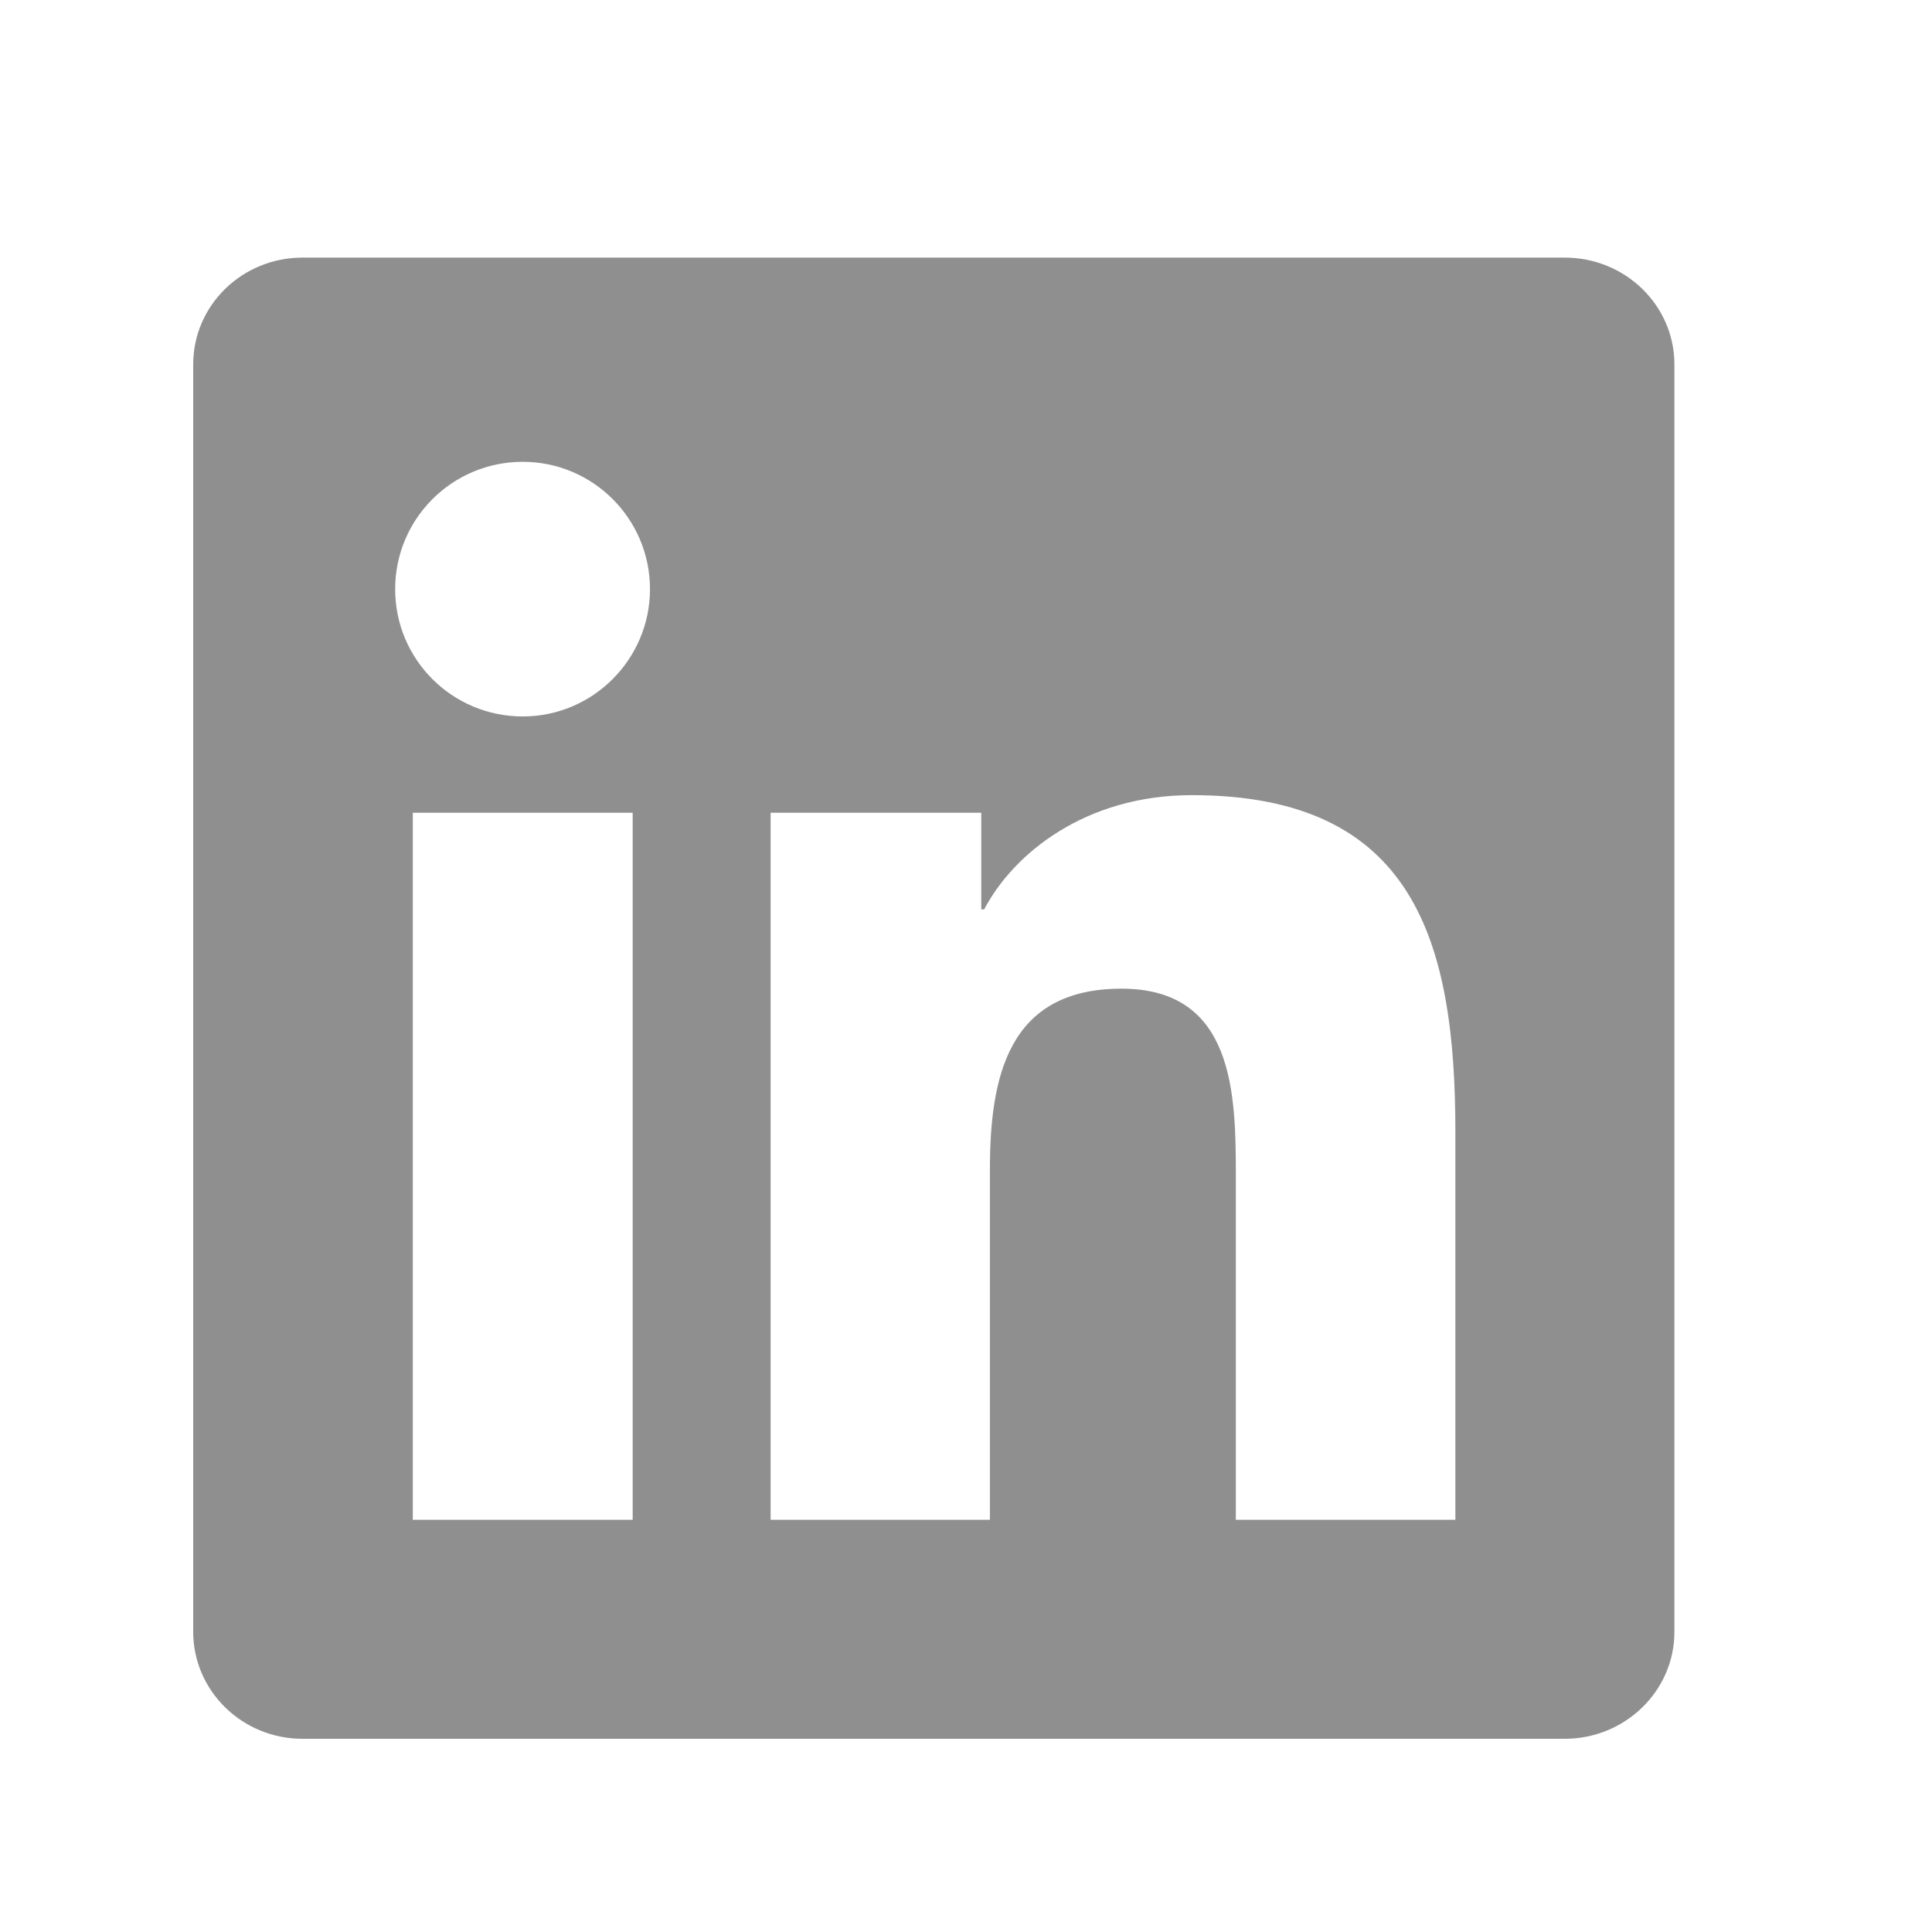 <svg width="30" height="30" viewBox="0 0 30 30" fill="none" xmlns="http://www.w3.org/2000/svg">
<g clip-path="url(#clip0_3501_299)">
<path d="M24.297 4H4.698C3.759 4 3 4.741 3 5.658V25.338C3 26.254 3.759 27 4.698 27H24.297C25.236 27 26 26.254 26 25.342V5.658C26 4.741 25.236 4 24.297 4ZM9.824 23.599H6.41V12.62H9.824V23.599ZM8.117 11.125C7.021 11.125 6.136 10.24 6.136 9.148C6.136 8.056 7.021 7.171 8.117 7.171C9.208 7.171 10.093 8.056 10.093 9.148C10.093 10.235 9.208 11.125 8.117 11.125ZM22.599 23.599H19.19V18.263C19.19 16.991 19.167 15.352 17.415 15.352C15.641 15.352 15.371 16.74 15.371 18.173V23.599H11.966V12.62H15.237V14.121H15.282C15.735 13.258 16.849 12.347 18.507 12.347C21.962 12.347 22.599 14.62 22.599 17.575V23.599Z" fill="#8F8F8F"/>
</g>
<defs>
<clipPath id="clip0_3501_299">
<rect width="30" height="30" fill="white"/>
</clipPath>
</defs>
</svg>
